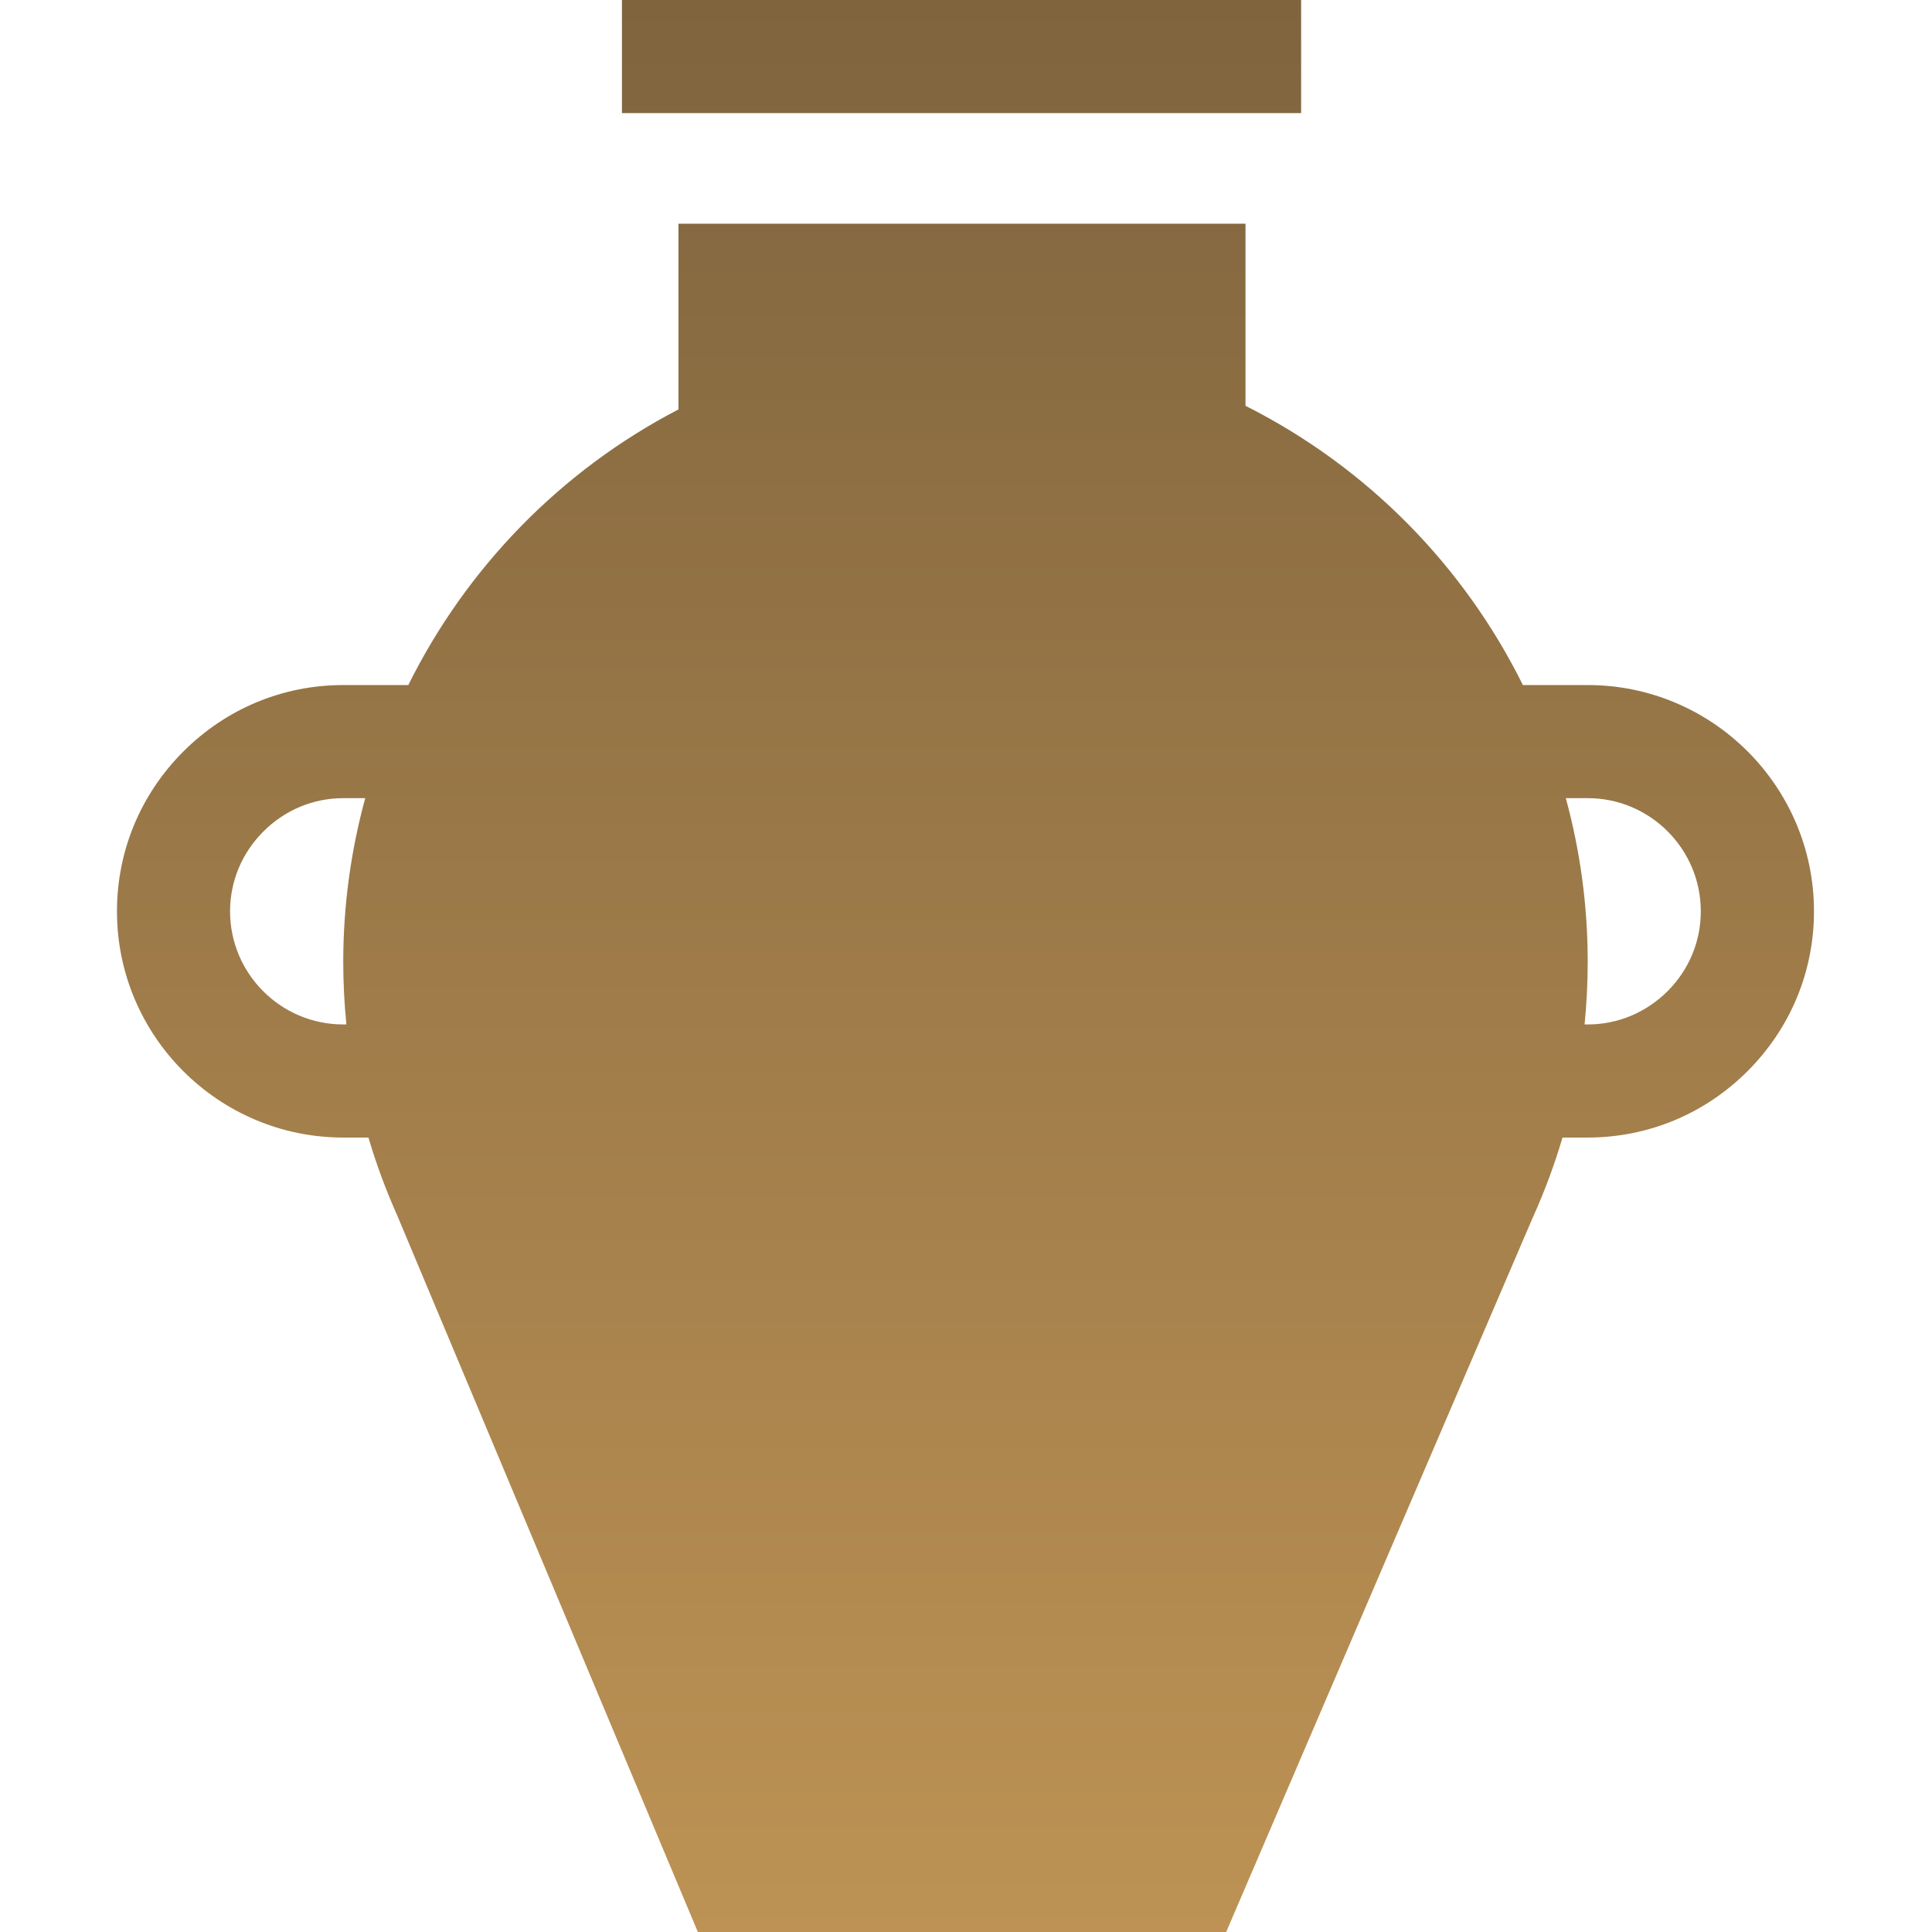 <svg width="24" height="24" viewBox="0 0 24 24" fill="none" xmlns="http://www.w3.org/2000/svg">
<g clip-path="url(#clip0_10037_35580)">
<path d="M7.726 0H16.163V1.405H7.726V0Z" fill="url(#paint0_linear_10037_35580)"/>
<path d="M19.723 8.51H18.918C18.187 7.035 16.991 5.806 15.472 5.041V2.779H8.428V5.086C6.953 5.853 5.79 7.064 5.072 8.51H4.264C3.515 8.51 2.81 8.803 2.278 9.335C1.746 9.867 1.453 10.572 1.453 11.321C1.453 12.87 2.714 14.131 4.264 14.131H4.577C4.673 14.458 4.792 14.779 4.932 15.093L8.669 24H15.232L19.04 15.126L19.048 15.109C19.191 14.79 19.312 14.463 19.41 14.131H19.723C20.472 14.131 21.177 13.838 21.709 13.306C22.241 12.774 22.534 12.069 22.534 11.321C22.534 9.771 21.273 8.51 19.723 8.51ZM4.303 12.726H4.264C3.489 12.726 2.858 12.096 2.858 11.321C2.858 10.948 3.005 10.595 3.272 10.329C3.539 10.062 3.891 9.915 4.264 9.915H4.537C4.359 10.568 4.264 11.249 4.264 11.946C4.264 12.208 4.277 12.468 4.303 12.726ZM20.715 12.313C20.448 12.579 20.096 12.726 19.723 12.726H19.684C19.71 12.468 19.723 12.208 19.723 11.946C19.723 11.248 19.629 10.567 19.451 9.915H19.723C20.498 9.915 21.128 10.546 21.128 11.321C21.128 11.694 20.982 12.046 20.715 12.313Z" fill="url(#paint1_linear_10037_35580)"/>
</g>
<defs>
<linearGradient id="paint0_linear_10037_35580" x1="11.993" y1="0" x2="11.993" y2="24" gradientUnits="userSpaceOnUse">
<stop stop-color="#7F643E"/>
<stop offset="1" stop-color="#BD9254"/>
</linearGradient>
<linearGradient id="paint1_linear_10037_35580" x1="11.993" y1="0" x2="11.993" y2="24" gradientUnits="userSpaceOnUse">
<stop stop-color="#7F643E"/>
<stop offset="1" stop-color="#BD9254"/>
</linearGradient>
<clipPath id="clip0_10037_35580">
<rect width="24" height="24" fill="white"/>
</clipPath>
</defs>
</svg>
